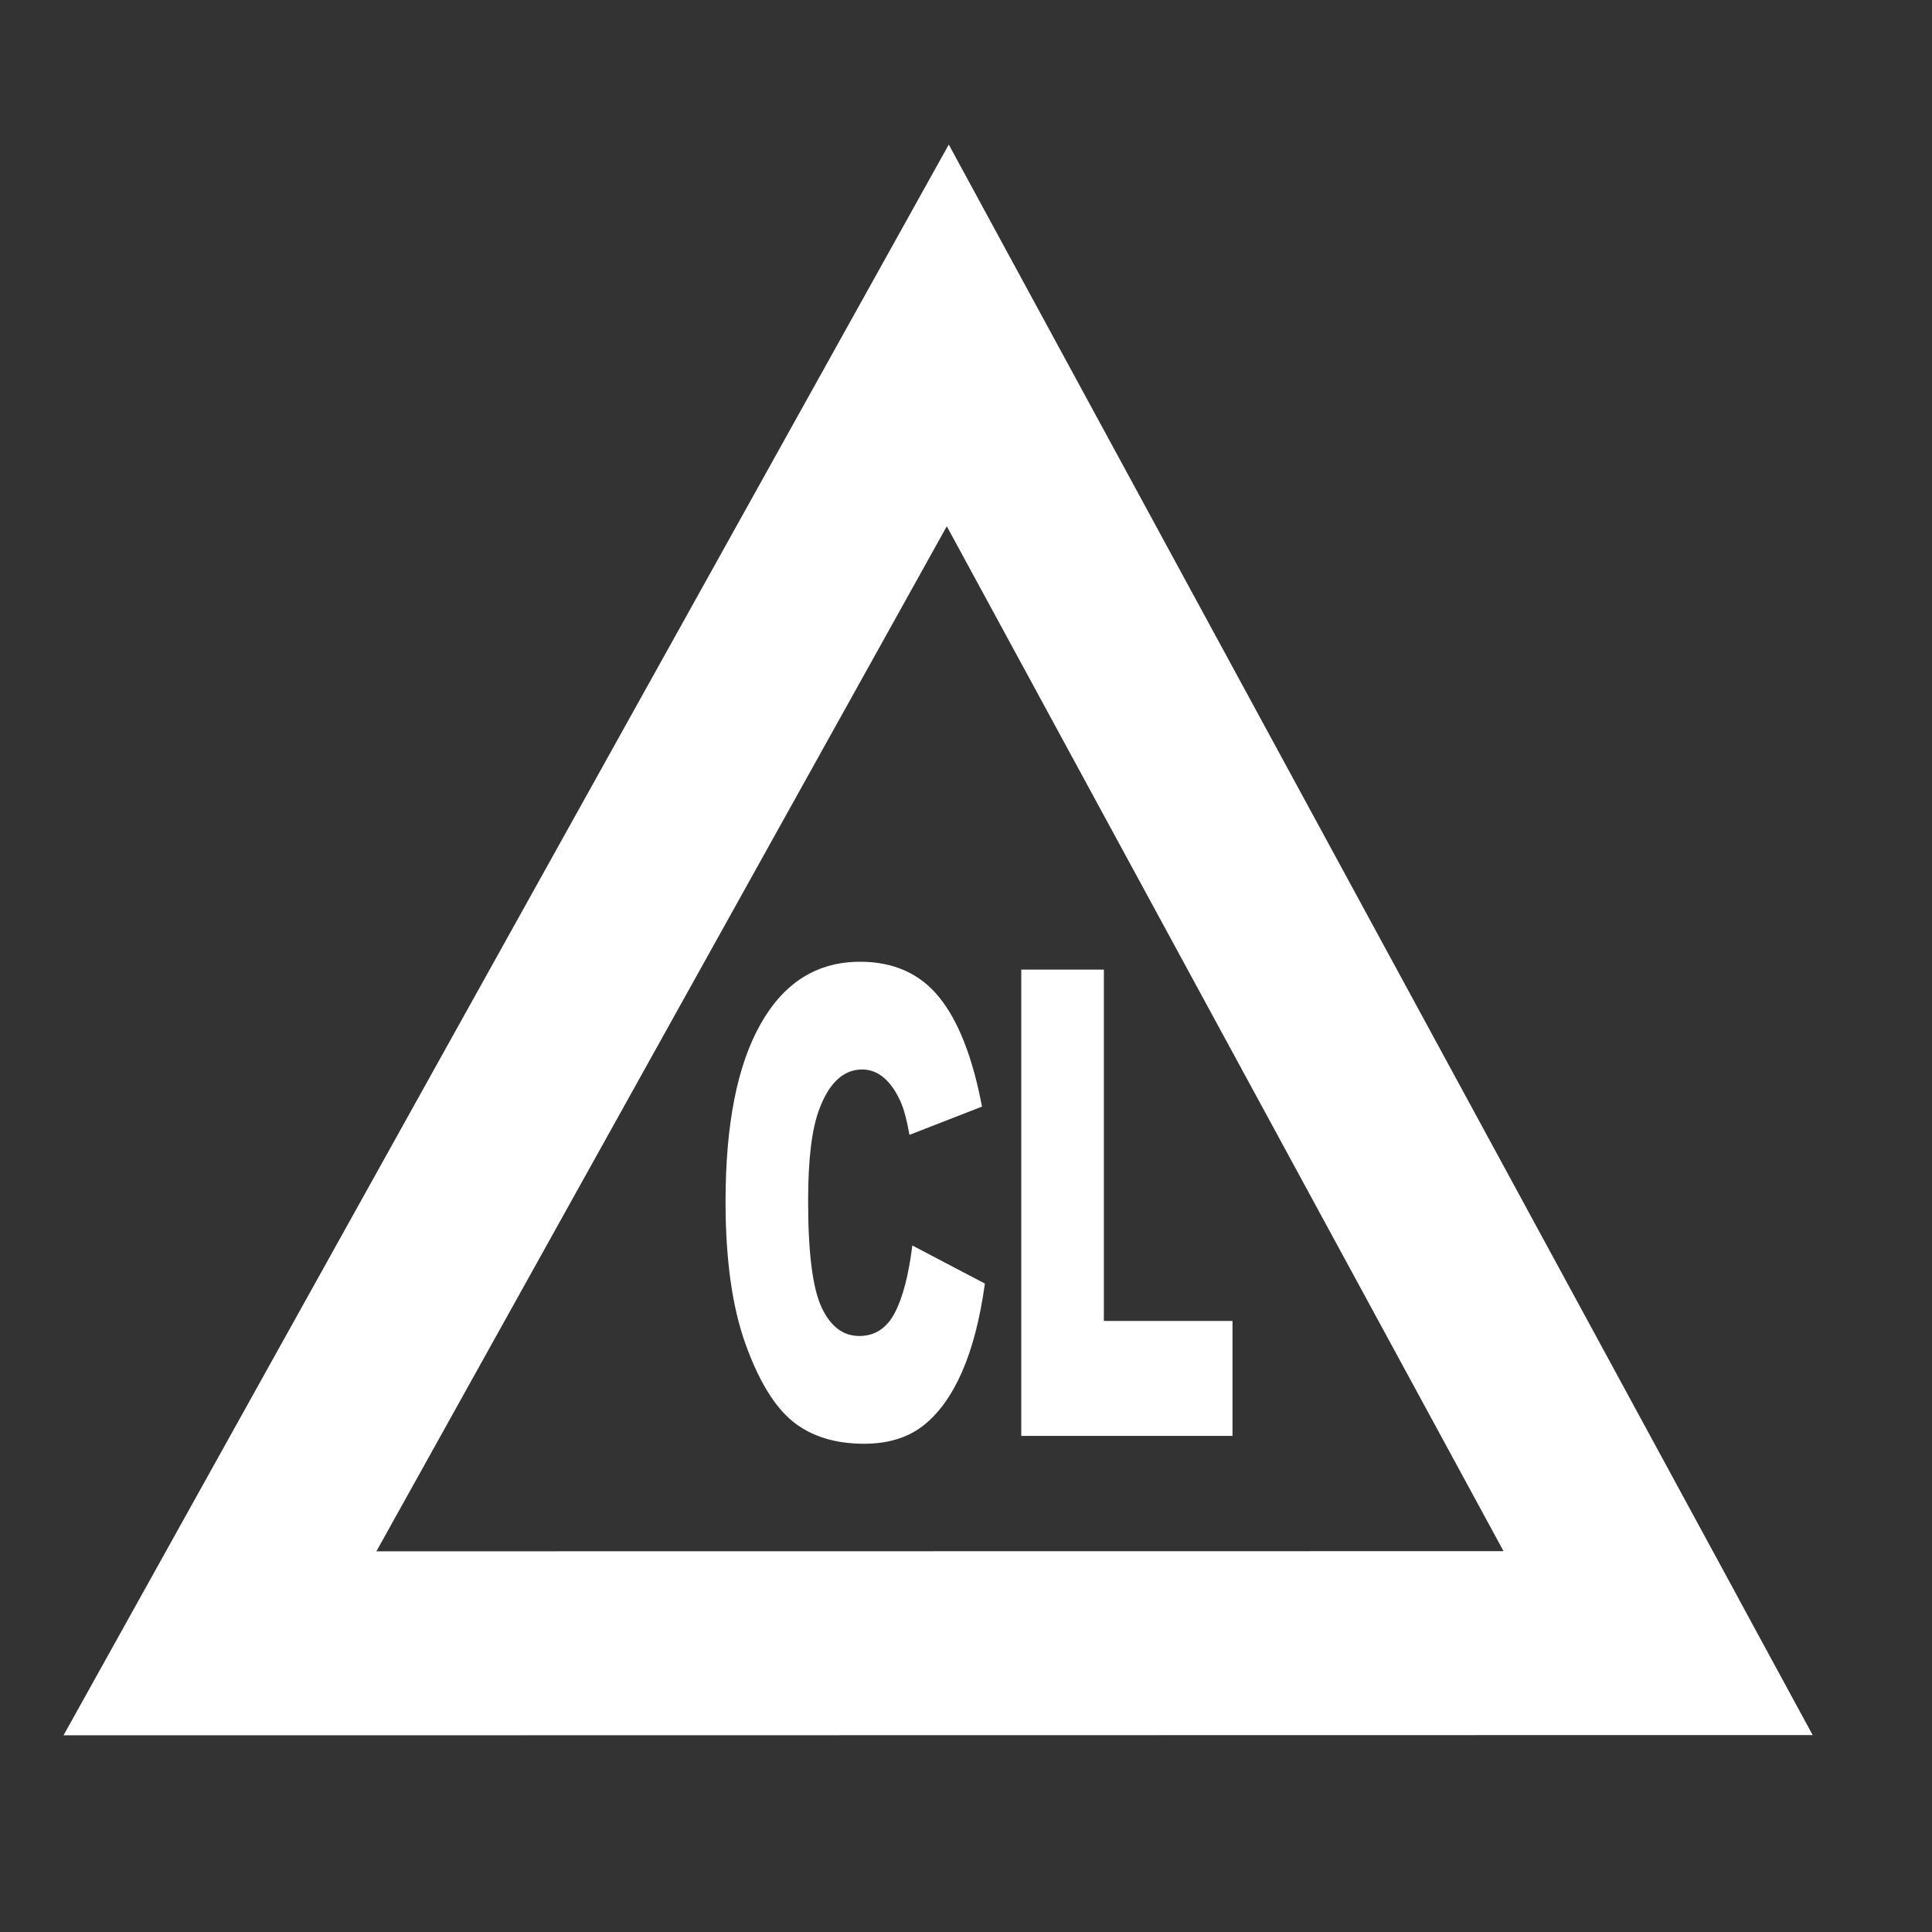 <?xml version="1.0" encoding="UTF-8"?>
<!DOCTYPE svg PUBLIC "-//W3C//DTD SVG 1.1//EN" "http://www.w3.org/Graphics/SVG/1.1/DTD/svg11.dtd">
<!-- Creator: CorelDRAW -->
<svg xmlns="http://www.w3.org/2000/svg" xml:space="preserve" width="50px" height="50px" style="shape-rendering:geometricPrecision; text-rendering:geometricPrecision; image-rendering:optimizeQuality; fill-rule:evenodd; clip-rule:evenodd"
viewBox="0 0 50 50"
 xmlns:xlink="http://www.w3.org/1999/xlink">
 <rect x="0" y="0" width="50" height="50" fill="#333333" stroke="none"/>
 <defs>
  <style type="text/css">
   <![CDATA[
    .fil0 {fill:white;fill-rule:nonzero}
   ]]>
  </style>
 </defs>
 <g id="Vrstva_x0020_1">
  <g id="_77782448">
   <path id="_75975656" class="fil0" d="M45.004 41.388l-18.384 -33.843 -2.066 -3.804 -2.105 3.783 -18.836 33.848 -1.969 3.538 4.048 0 37.221 -0.006 3.999 0 -1.909 -3.515zm-6.092 -1.244l-29.171 0.004 14.762 -26.528 14.409 26.525z"/>
   <path id="_76209592" class="fil0" d="M23.611 32.233l1.878 0.986c-0.126,0.914 -0.325,1.677 -0.594,2.29 -0.269,0.612 -0.605,1.076 -1.004,1.388 -0.402,0.312 -0.909,0.467 -1.527,0.467 -0.751,0 -1.363,-0.19 -1.839,-0.57 -0.475,-0.382 -0.885,-1.05 -1.231,-2.01 -0.345,-0.96 -0.517,-2.189 -0.517,-3.685 0,-1.995 0.302,-3.529 0.909,-4.601 0.606,-1.072 1.463,-1.608 2.574,-1.608 0.868,0 1.551,0.306 2.047,0.92 0.497,0.614 0.866,1.557 1.107,2.829l-1.877 0.731c-0.066,-0.366 -0.135,-0.634 -0.207,-0.804 -0.119,-0.287 -0.265,-0.504 -0.437,-0.658 -0.172,-0.154 -0.365,-0.23 -0.579,-0.23 -0.482,0 -0.852,0.341 -1.108,1.02 -0.195,0.507 -0.292,1.297 -0.292,2.379 0,1.341 0.116,2.258 0.347,2.754 0.232,0.497 0.556,0.744 0.976,0.744 0.406,0 0.712,-0.2 0.92,-0.599 0.209,-0.4 0.359,-0.98 0.454,-1.743z"/>
   <polygon id="_111425480" class="fil0" points="26.43,25.093 28.568,25.093 28.568,34.186 31.897,34.186 31.897,37.161 26.43,37.161 "/>
  </g>
 </g>
</svg>
